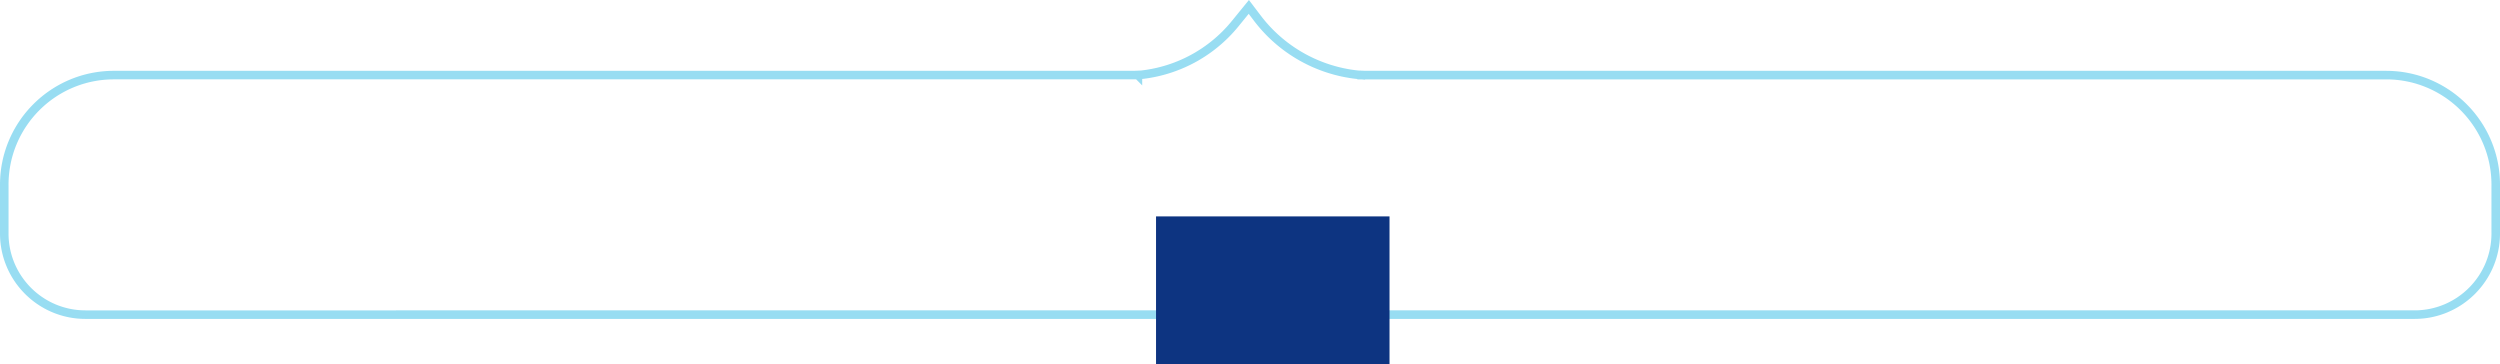 <?xml version="1.0" encoding="UTF-8"?> <svg xmlns="http://www.w3.org/2000/svg" xmlns:v="https://vecta.io/nano" width="439" height="64" fill="none"> <path d="M199.821 13.187v-.75l.066.747a24.74 24.74 0 0 0 17.004-9.023l2.4-2.947 1.505 1.982a25.49 25.49 0 0 0 18.238 9.99l.061-.748v.75h12.79 77.365H419c10.631 0 19.25 8.619 19.25 19.25V41c0 7.87-6.38 14.25-14.25 14.25H15C7.13 55.25.75 48.87.75 41v-8.563c0-10.632 8.619-19.25 19.25-19.25h161.655 18.166z" stroke="#7ed4ef" stroke-opacity=".8" stroke-width="1.5"></path> <path fill="#0d3481" d="M203 38h41v26h-41z"></path> </svg> 